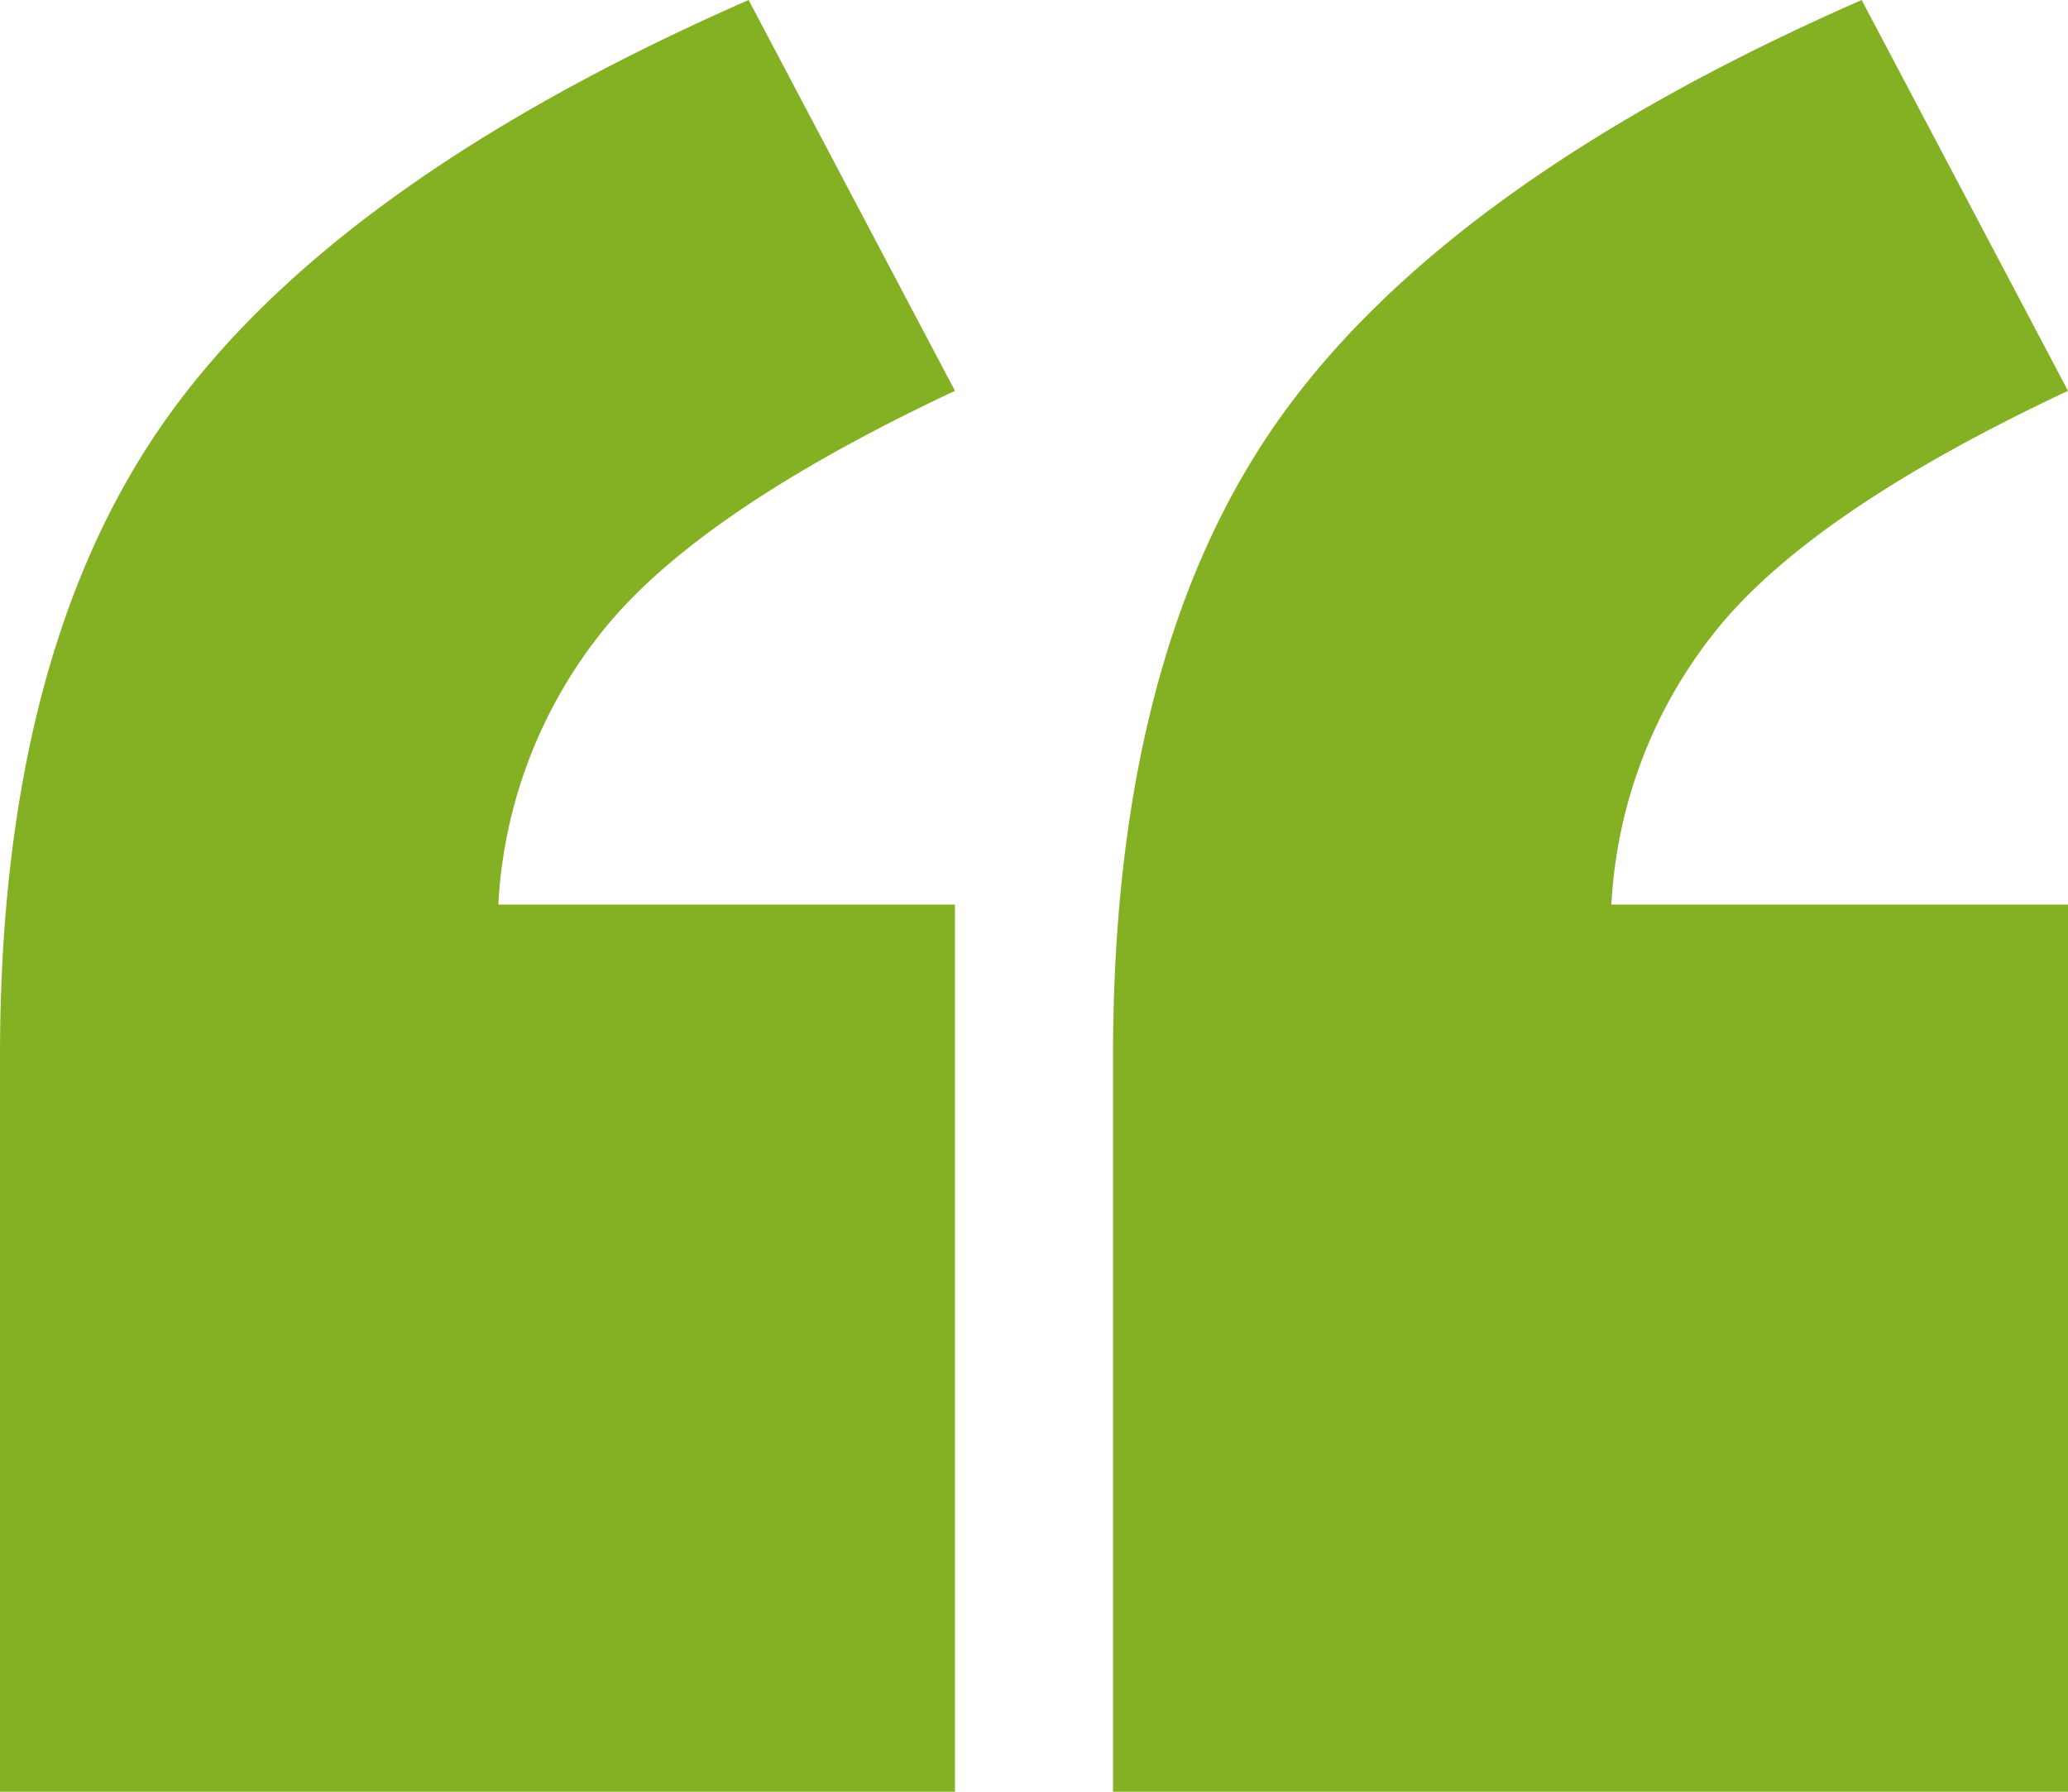 <svg id="Layer_1" data-name="Layer 1" xmlns="http://www.w3.org/2000/svg" viewBox="0 0 100 86.626"><path d="M46.178,86.626H0V51.063q0-19.64,8.174-30.998T36.2,0l9.978,18.896Q33.97,24.631,29.299,30.309a23.074,23.074,0,0,0-5.202,13.428h22.08Zm53.822,0H53.822V51.063q0-19.64,8.174-30.998T90.022,0L100,18.896Q87.792,24.631,83.121,30.309A23.074,23.074,0,0,0,77.92,43.737H100Z" style="fill:#84b024"/></svg>
